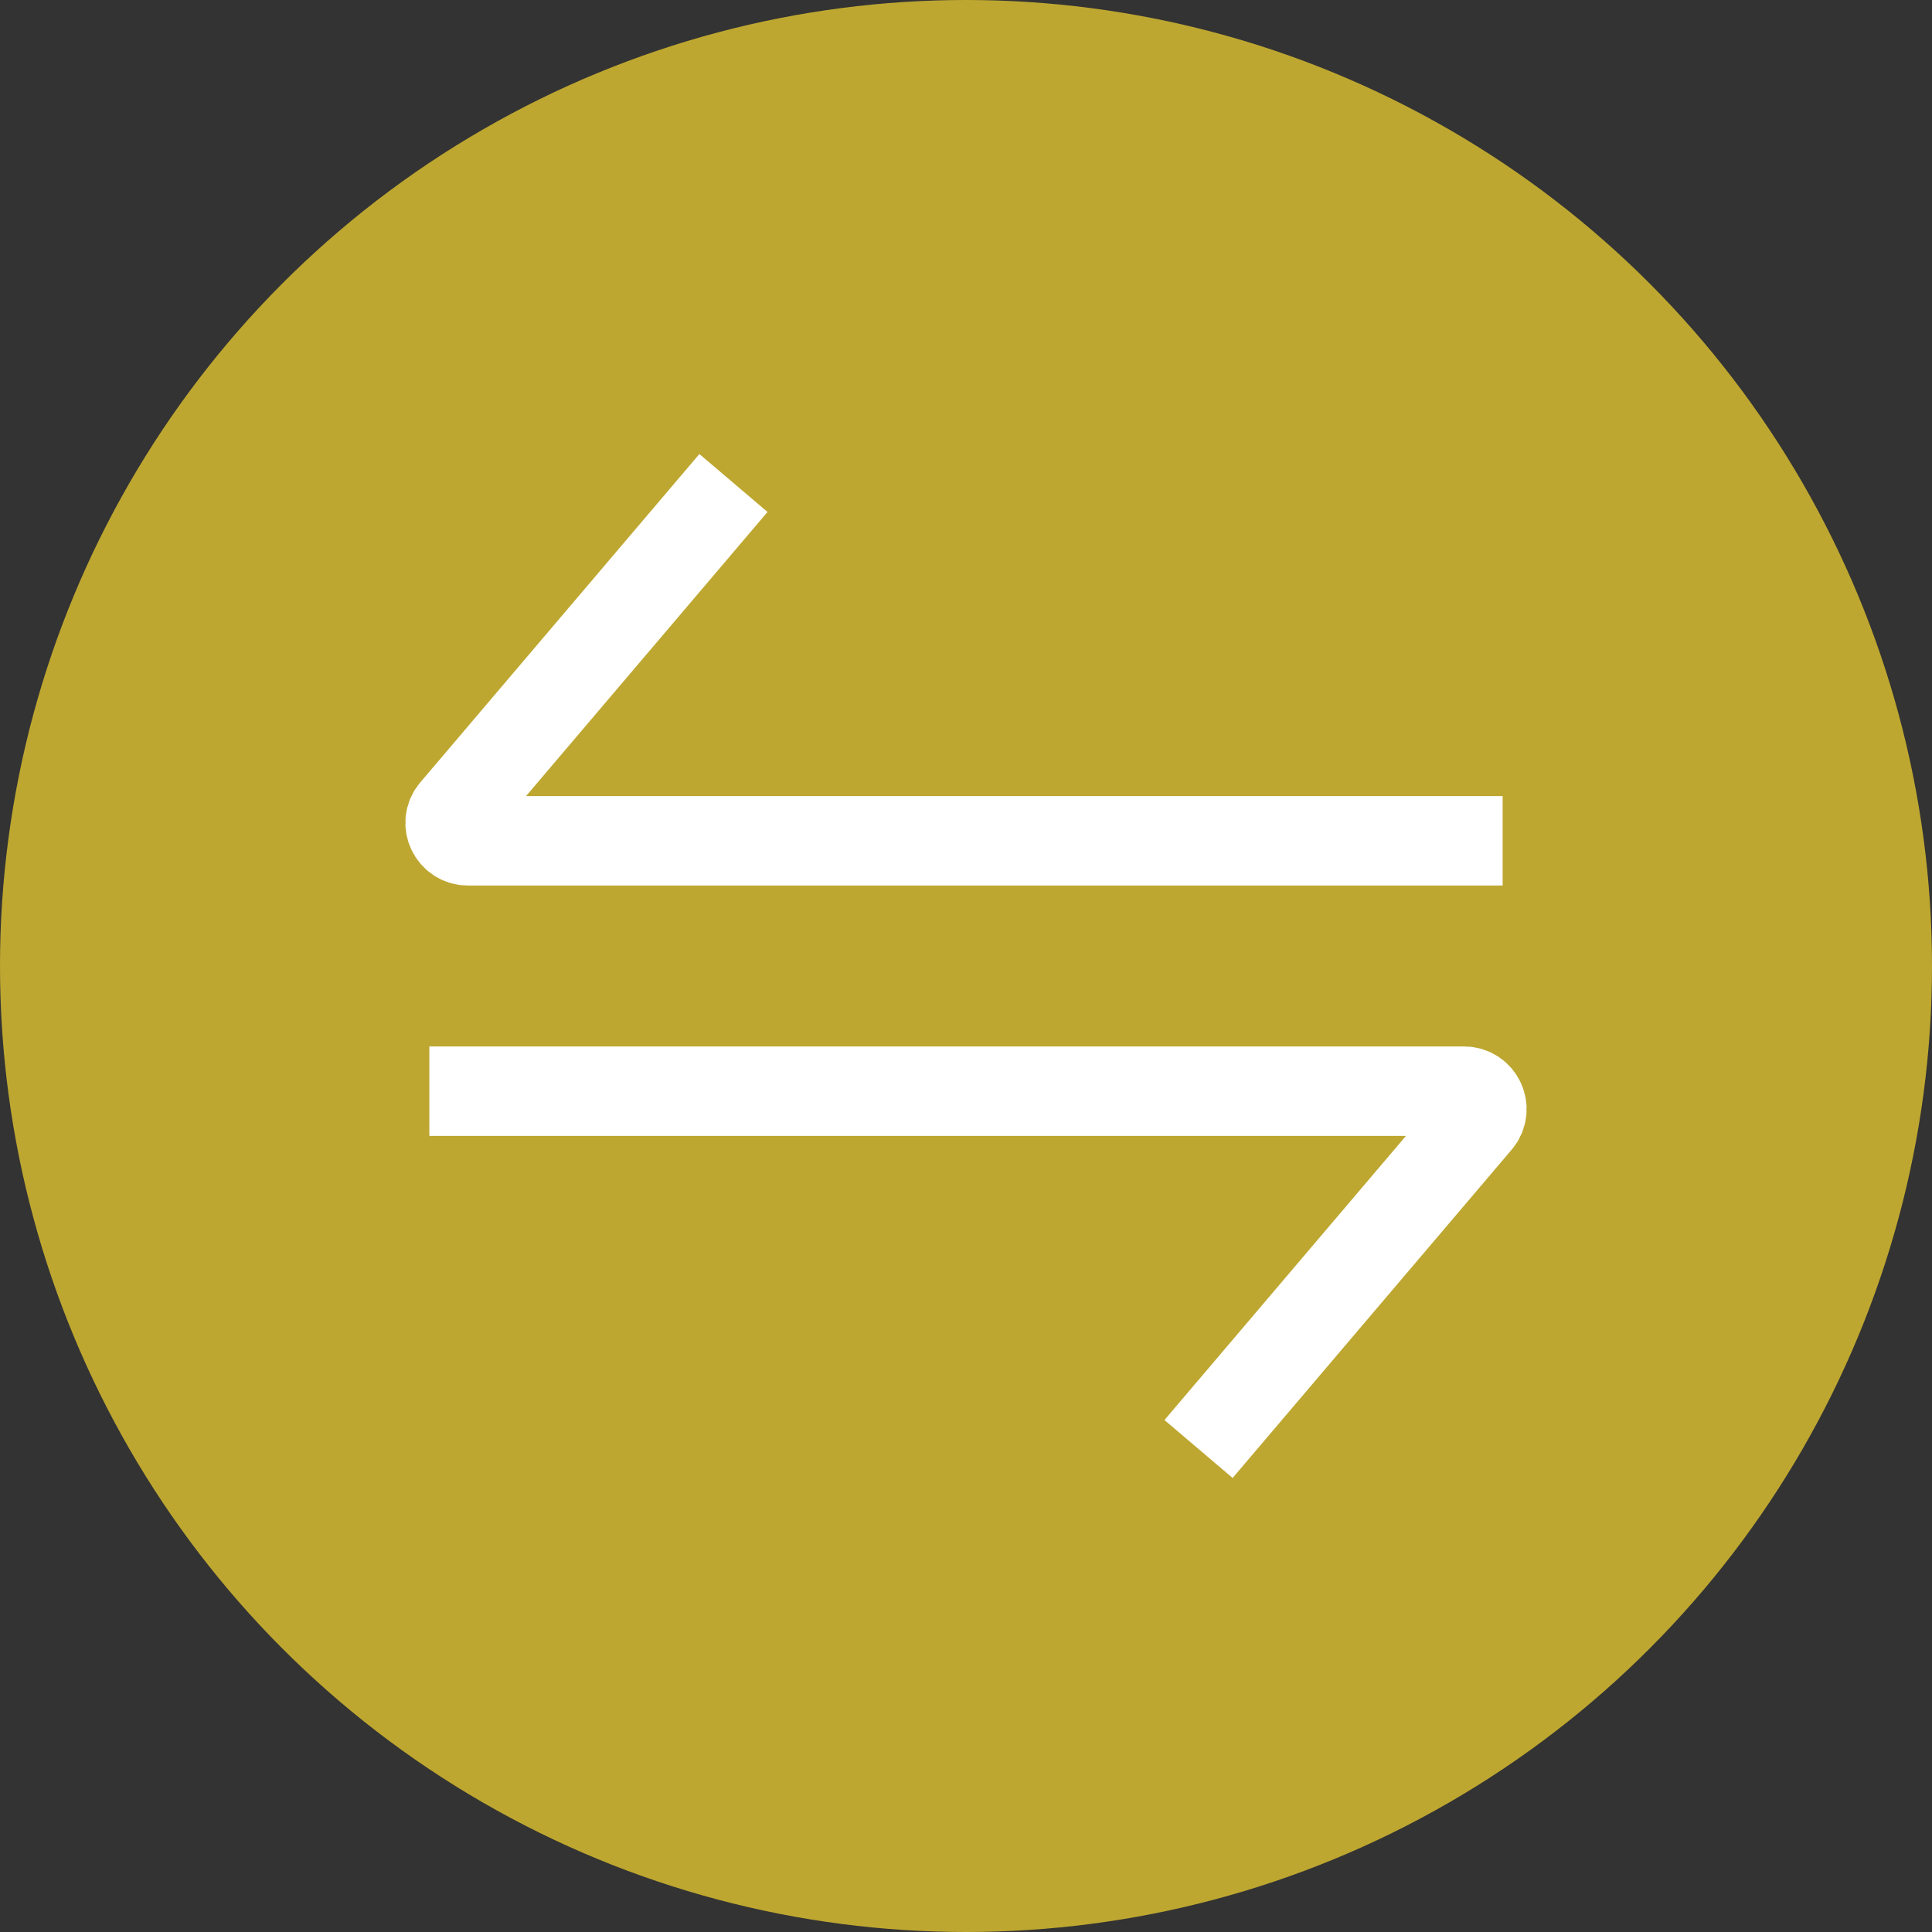 <svg width="30" height="30" viewBox="0 0 30 30" fill="none" xmlns="http://www.w3.org/2000/svg">
<rect x="0" y="0" width="30" height="30" fill="#333333" stroke="none"/>
<circle cx="15" cy="15" r="15" fill="#BEA730"/>
<path d="M11.389 7.5L7.056 12.598C6.902 12.778 7.031 13.056 7.267 13.056H23.333" stroke="white" stroke-width="1.389"/>
<path d="M18.611 22.5L22.944 17.402C23.098 17.222 22.969 16.944 22.733 16.944H6.667" stroke="white" stroke-width="1.389"/>
</svg>
